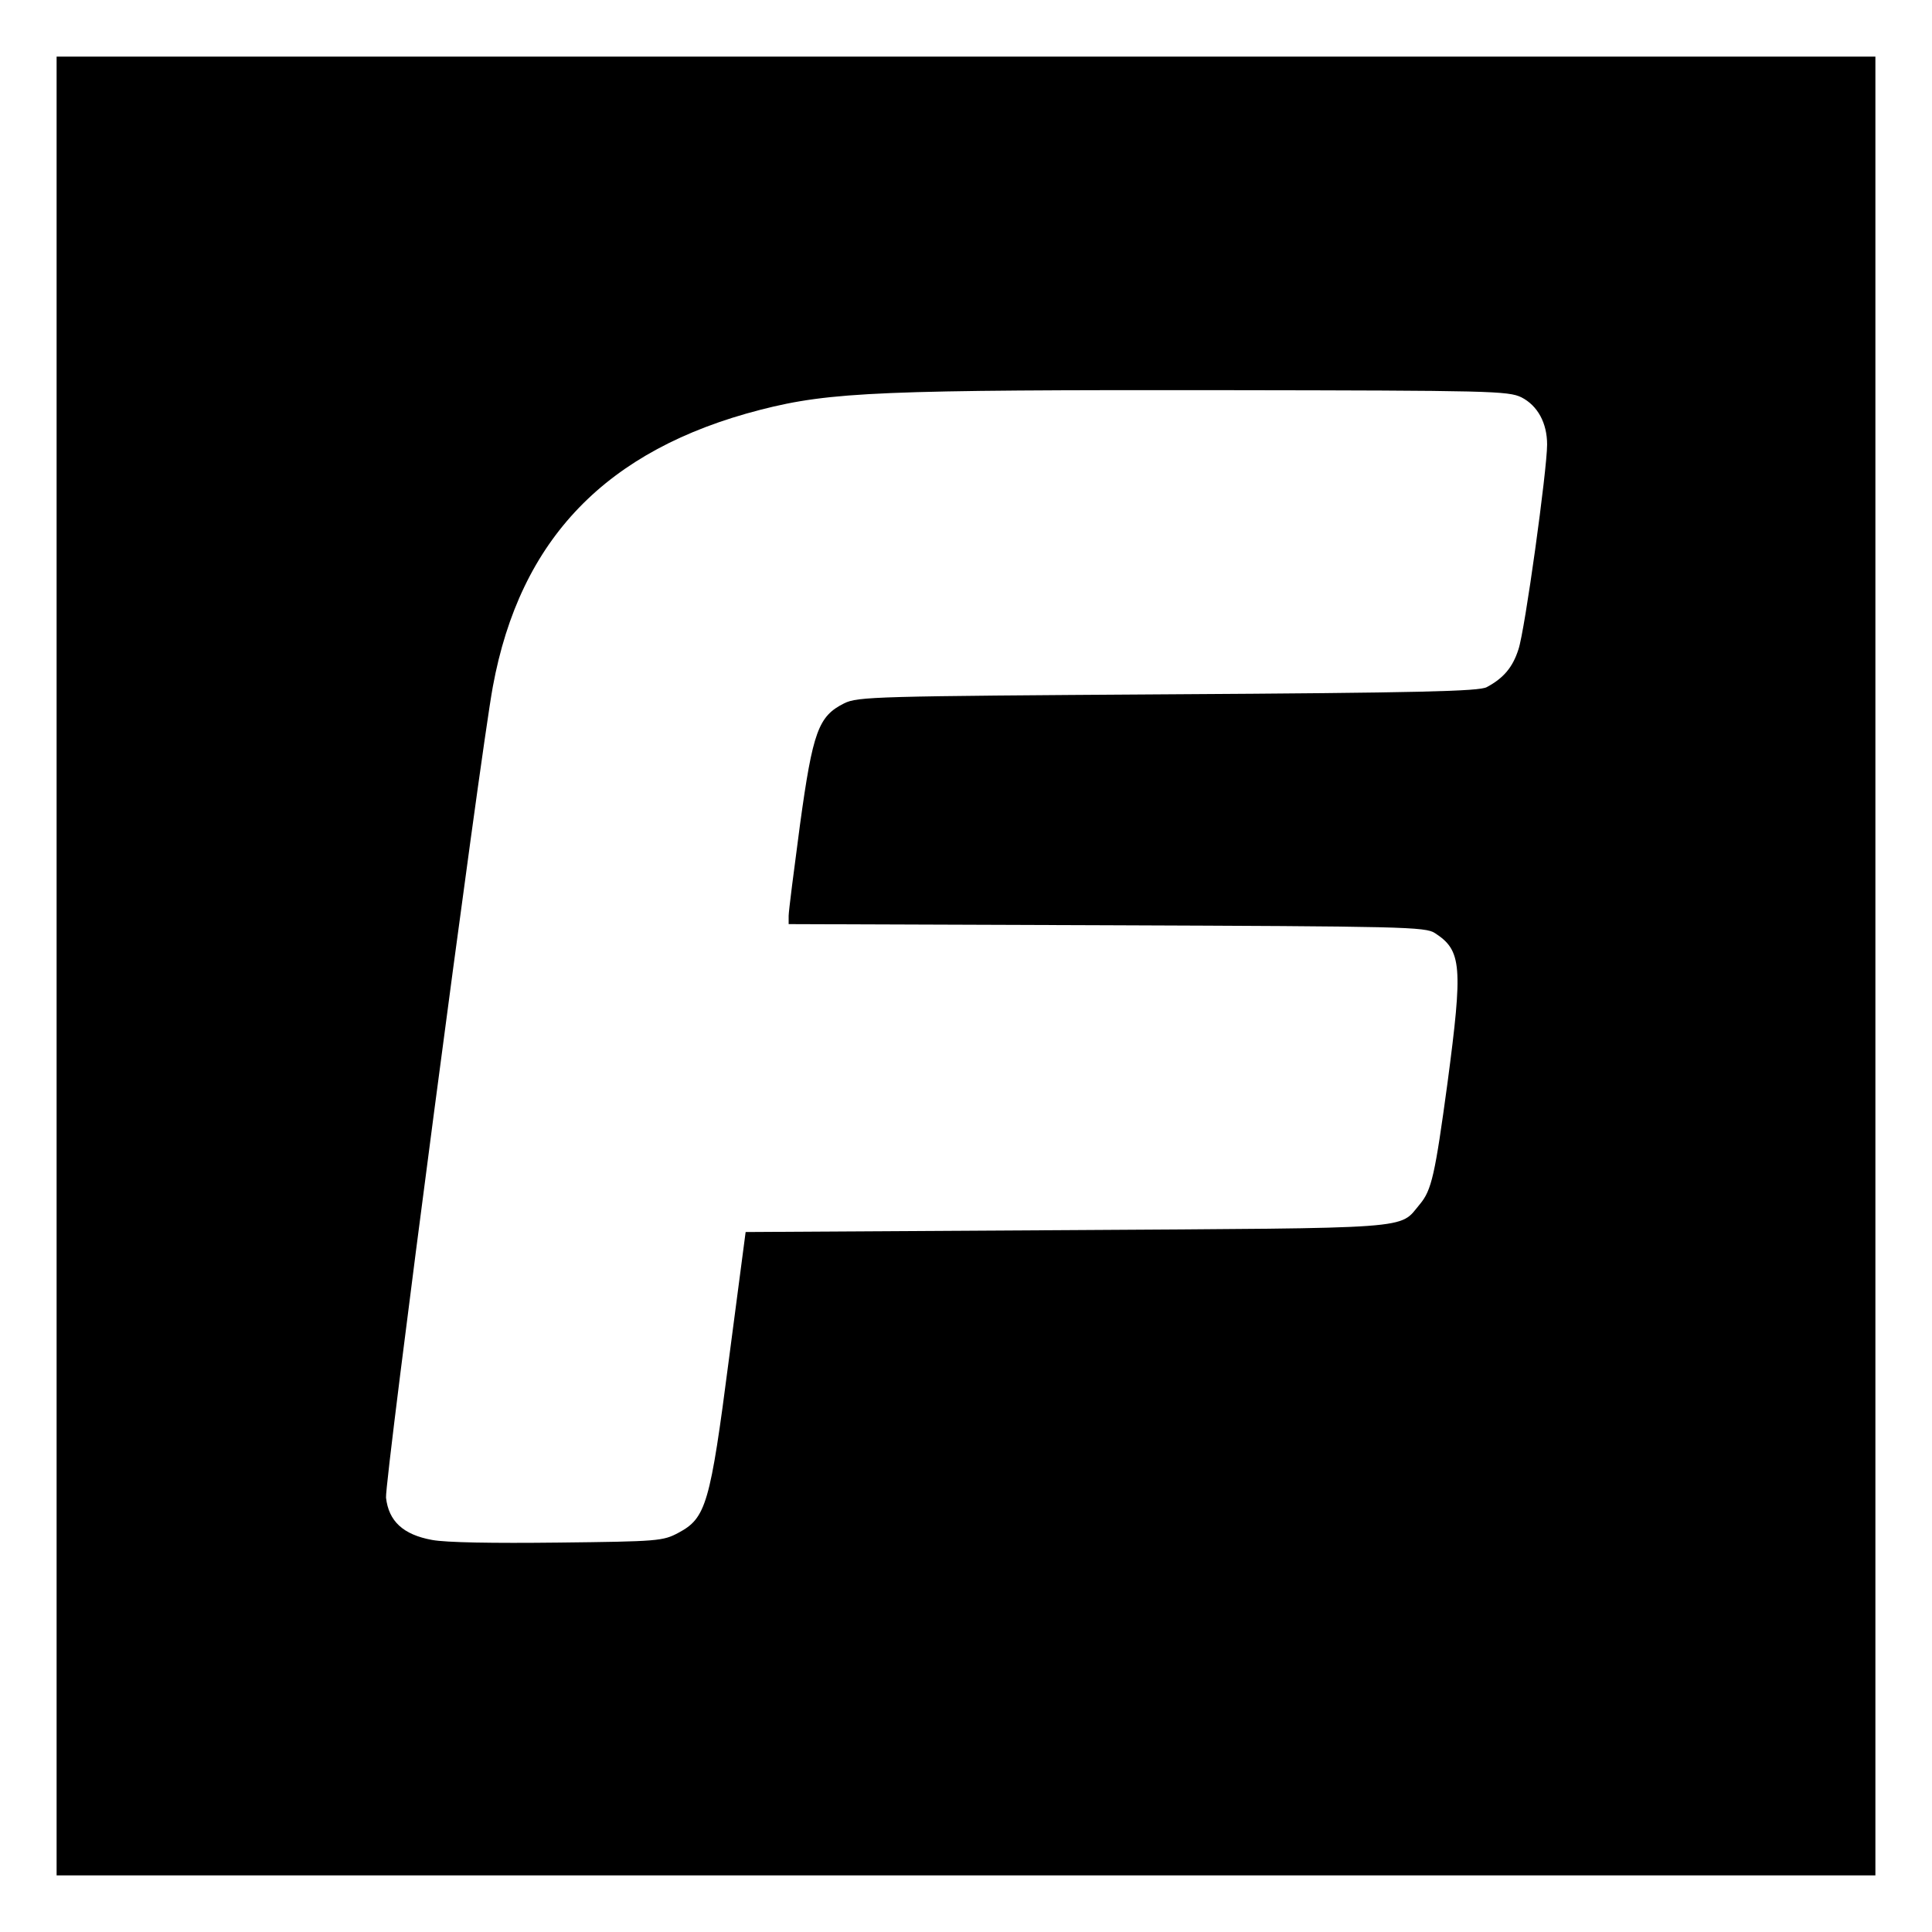 <?xml version="1.0" standalone="no"?>
<!DOCTYPE svg PUBLIC "-//W3C//DTD SVG 20010904//EN"
 "http://www.w3.org/TR/2001/REC-SVG-20010904/DTD/svg10.dtd">
<svg version="1.0" xmlns="http://www.w3.org/2000/svg"
 width="512pt" height="512pt" viewBox="0 0 512 512"
 preserveAspectRatio="xMidYMid meet">
<g transform="translate(0,512) scale(0.1,-0.1)"
fill="#000000" stroke="none">
<path d="M150 2560 l0 -2410 2410 0 2410 0 0 2410 0 2410 -2410 0 -2410 0 0
-2410z m3882 1507 c43 -22 68 -68 68 -125 0 -67 -59 -494 -76 -543 -15 -47
-39 -76 -84 -100 -20 -11 -175 -15 -845 -19 -777 -5 -822 -6 -858 -24 -68 -34
-83 -74 -117 -322 -16 -120 -30 -229 -30 -241 l0 -22 843 -3 c786 -3 845 -4
870 -21 71 -46 74 -88 33 -397 -33 -243 -42 -284 -73 -321 -57 -68 1 -63 -938
-69 l-849 -5 -44 -335 c-50 -387 -61 -423 -134 -462 -41 -22 -54 -23 -318 -26
-174 -2 -298 0 -335 7 -77 14 -115 50 -122 112 -4 42 249 1965 283 2149 72
392 301 629 709 734 187 48 325 53 1235 52 700 -1 747 -2 782 -19z"/>
</g>
</svg>
